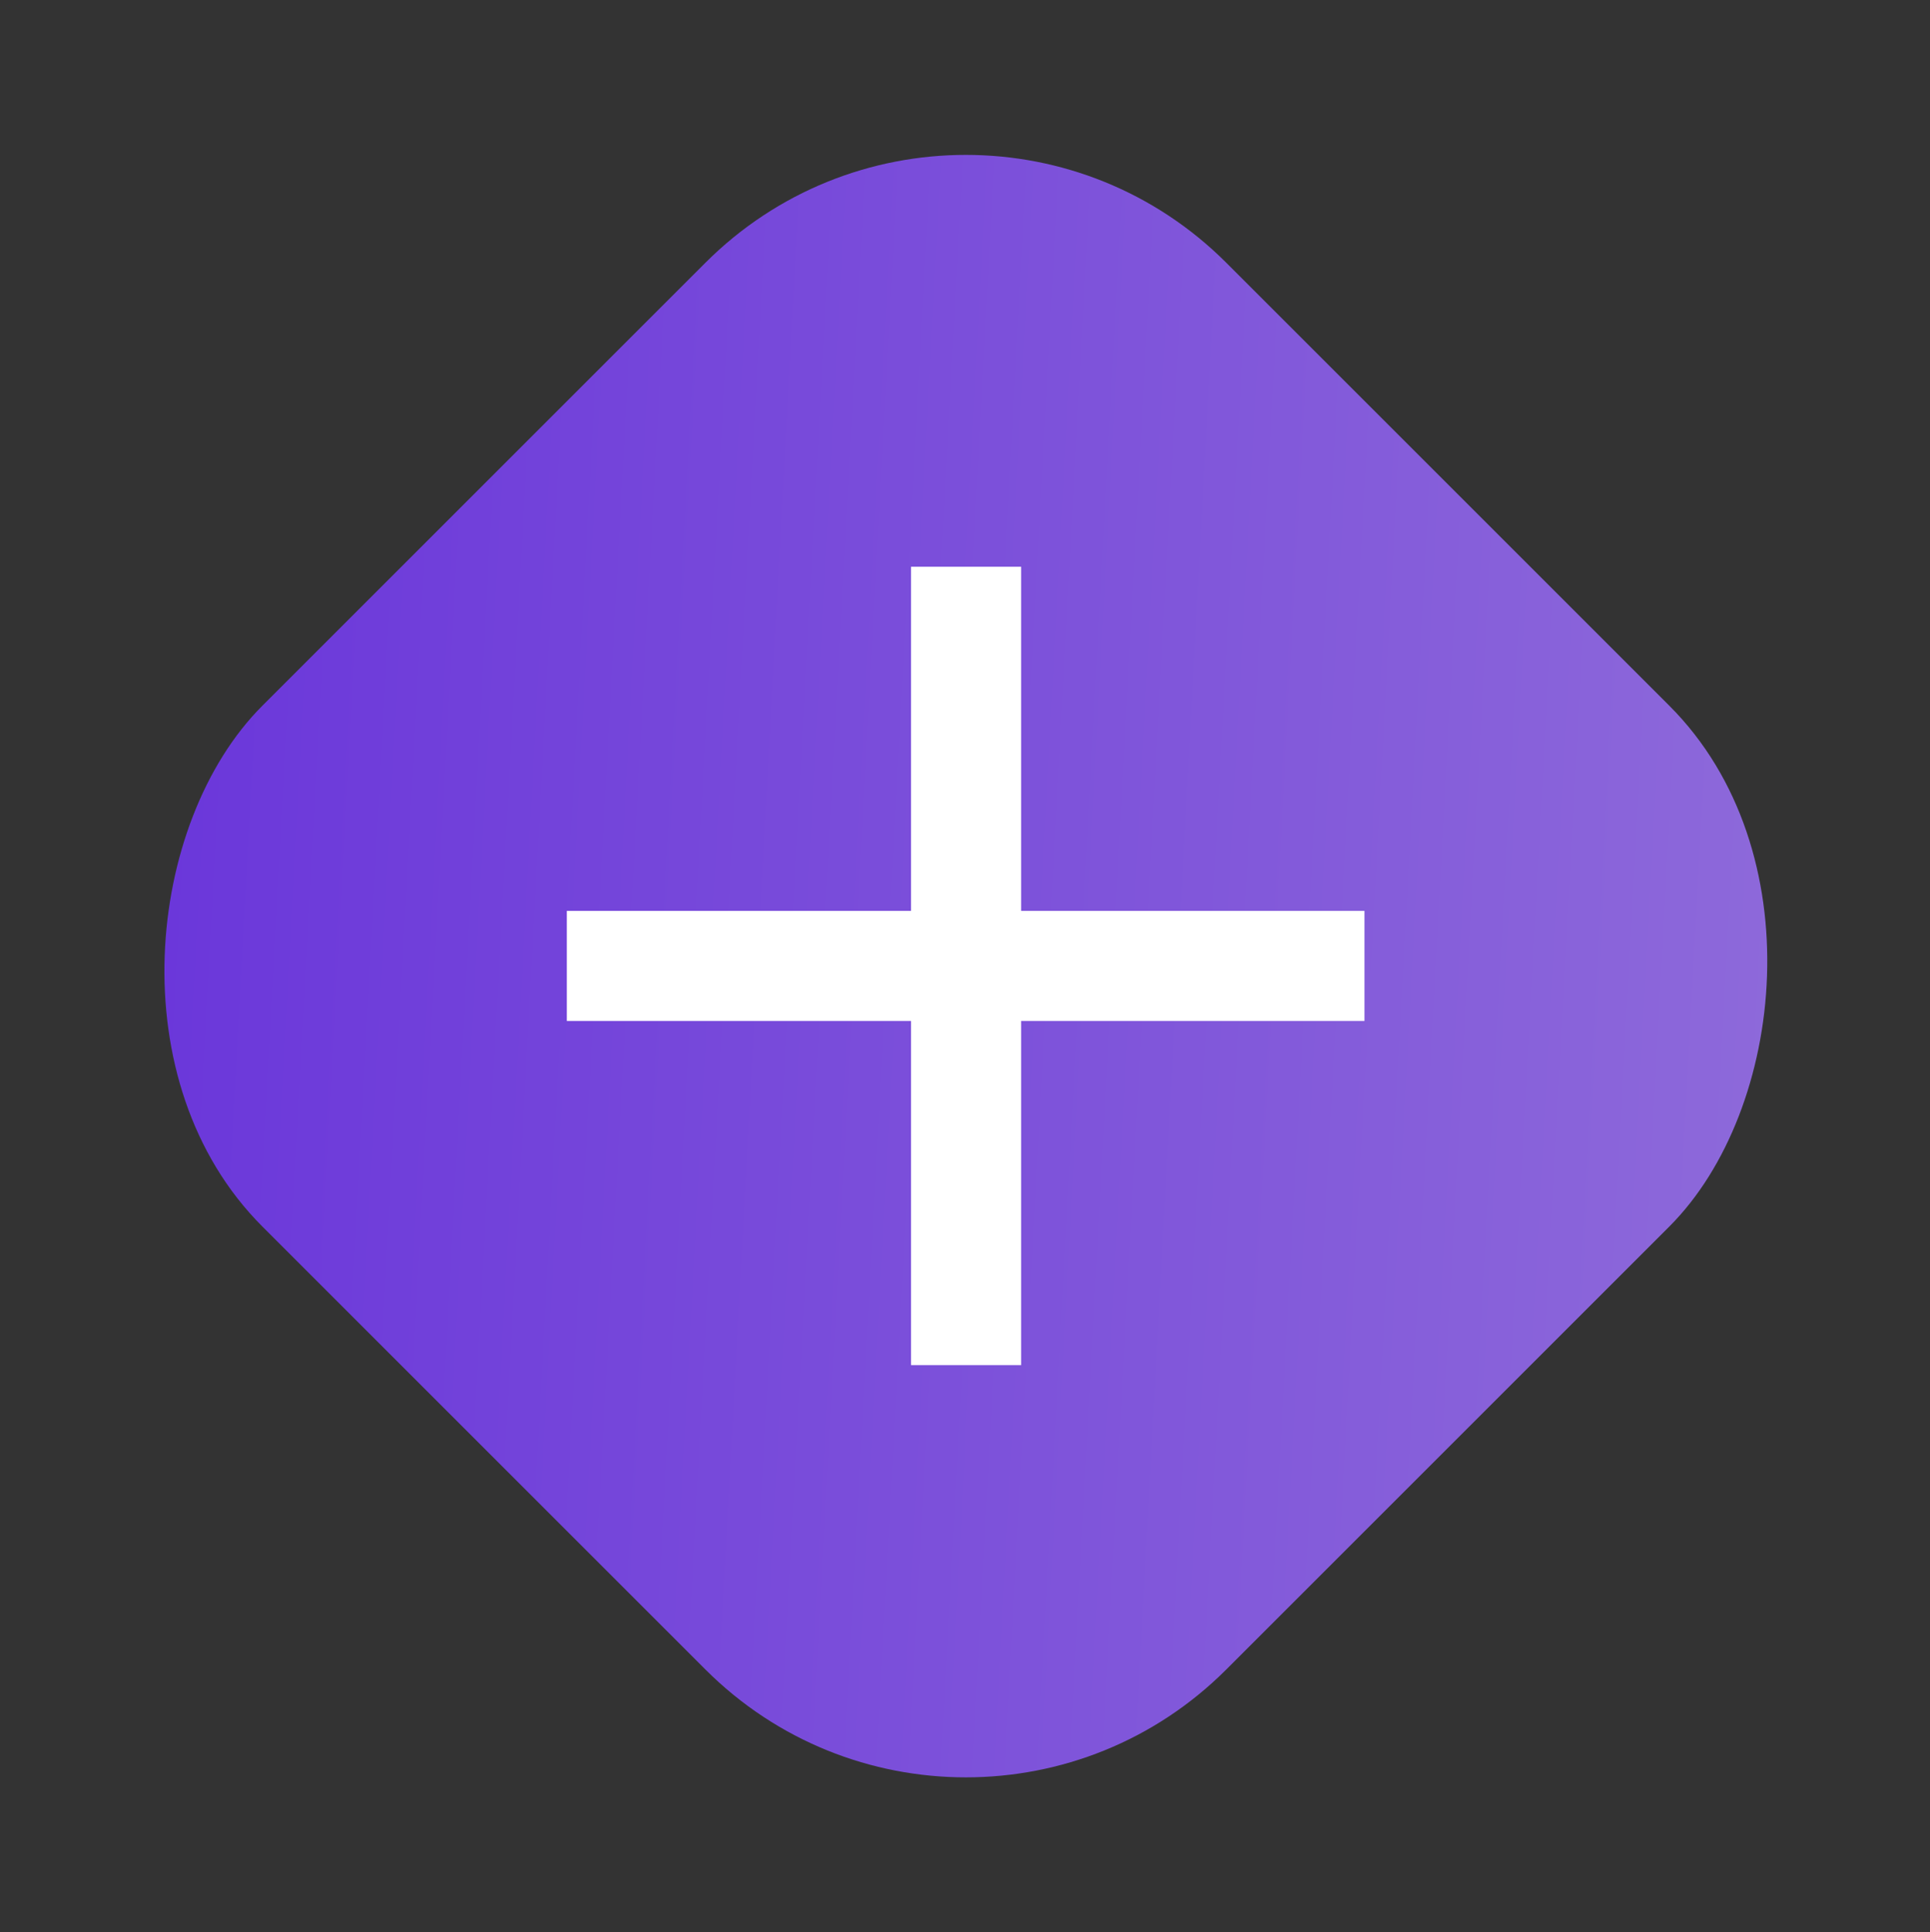 <?xml version="1.0" encoding="UTF-8"?> <svg xmlns="http://www.w3.org/2000/svg" width="807" height="808" viewBox="0 0 807 808" fill="none"><rect x="0" y="0" width="807" height="808" fill="#333333" stroke="none"/> <rect x="403.854" y="0.986" width="570" height="570" rx="154" transform="rotate(45 403.854 0.986)" fill="url(#paint0_linear_23_29)"></rect> <path d="M380.94 570.893V426.967L237.014 426.967V380.94L380.94 380.94V237.014L426.967 237.014L426.967 380.94H570.527V426.967H426.967L426.967 570.893L380.94 570.893Z" fill="white"></path> <defs> <linearGradient id="paint0_linear_23_29" x1="412.452" y1="562.335" x2="994.259" y2="40.018" gradientUnits="userSpaceOnUse"> <stop stop-color="#6833DA"></stop> <stop offset="1" stop-color="#906DDA"></stop> </linearGradient> </defs> </svg> 